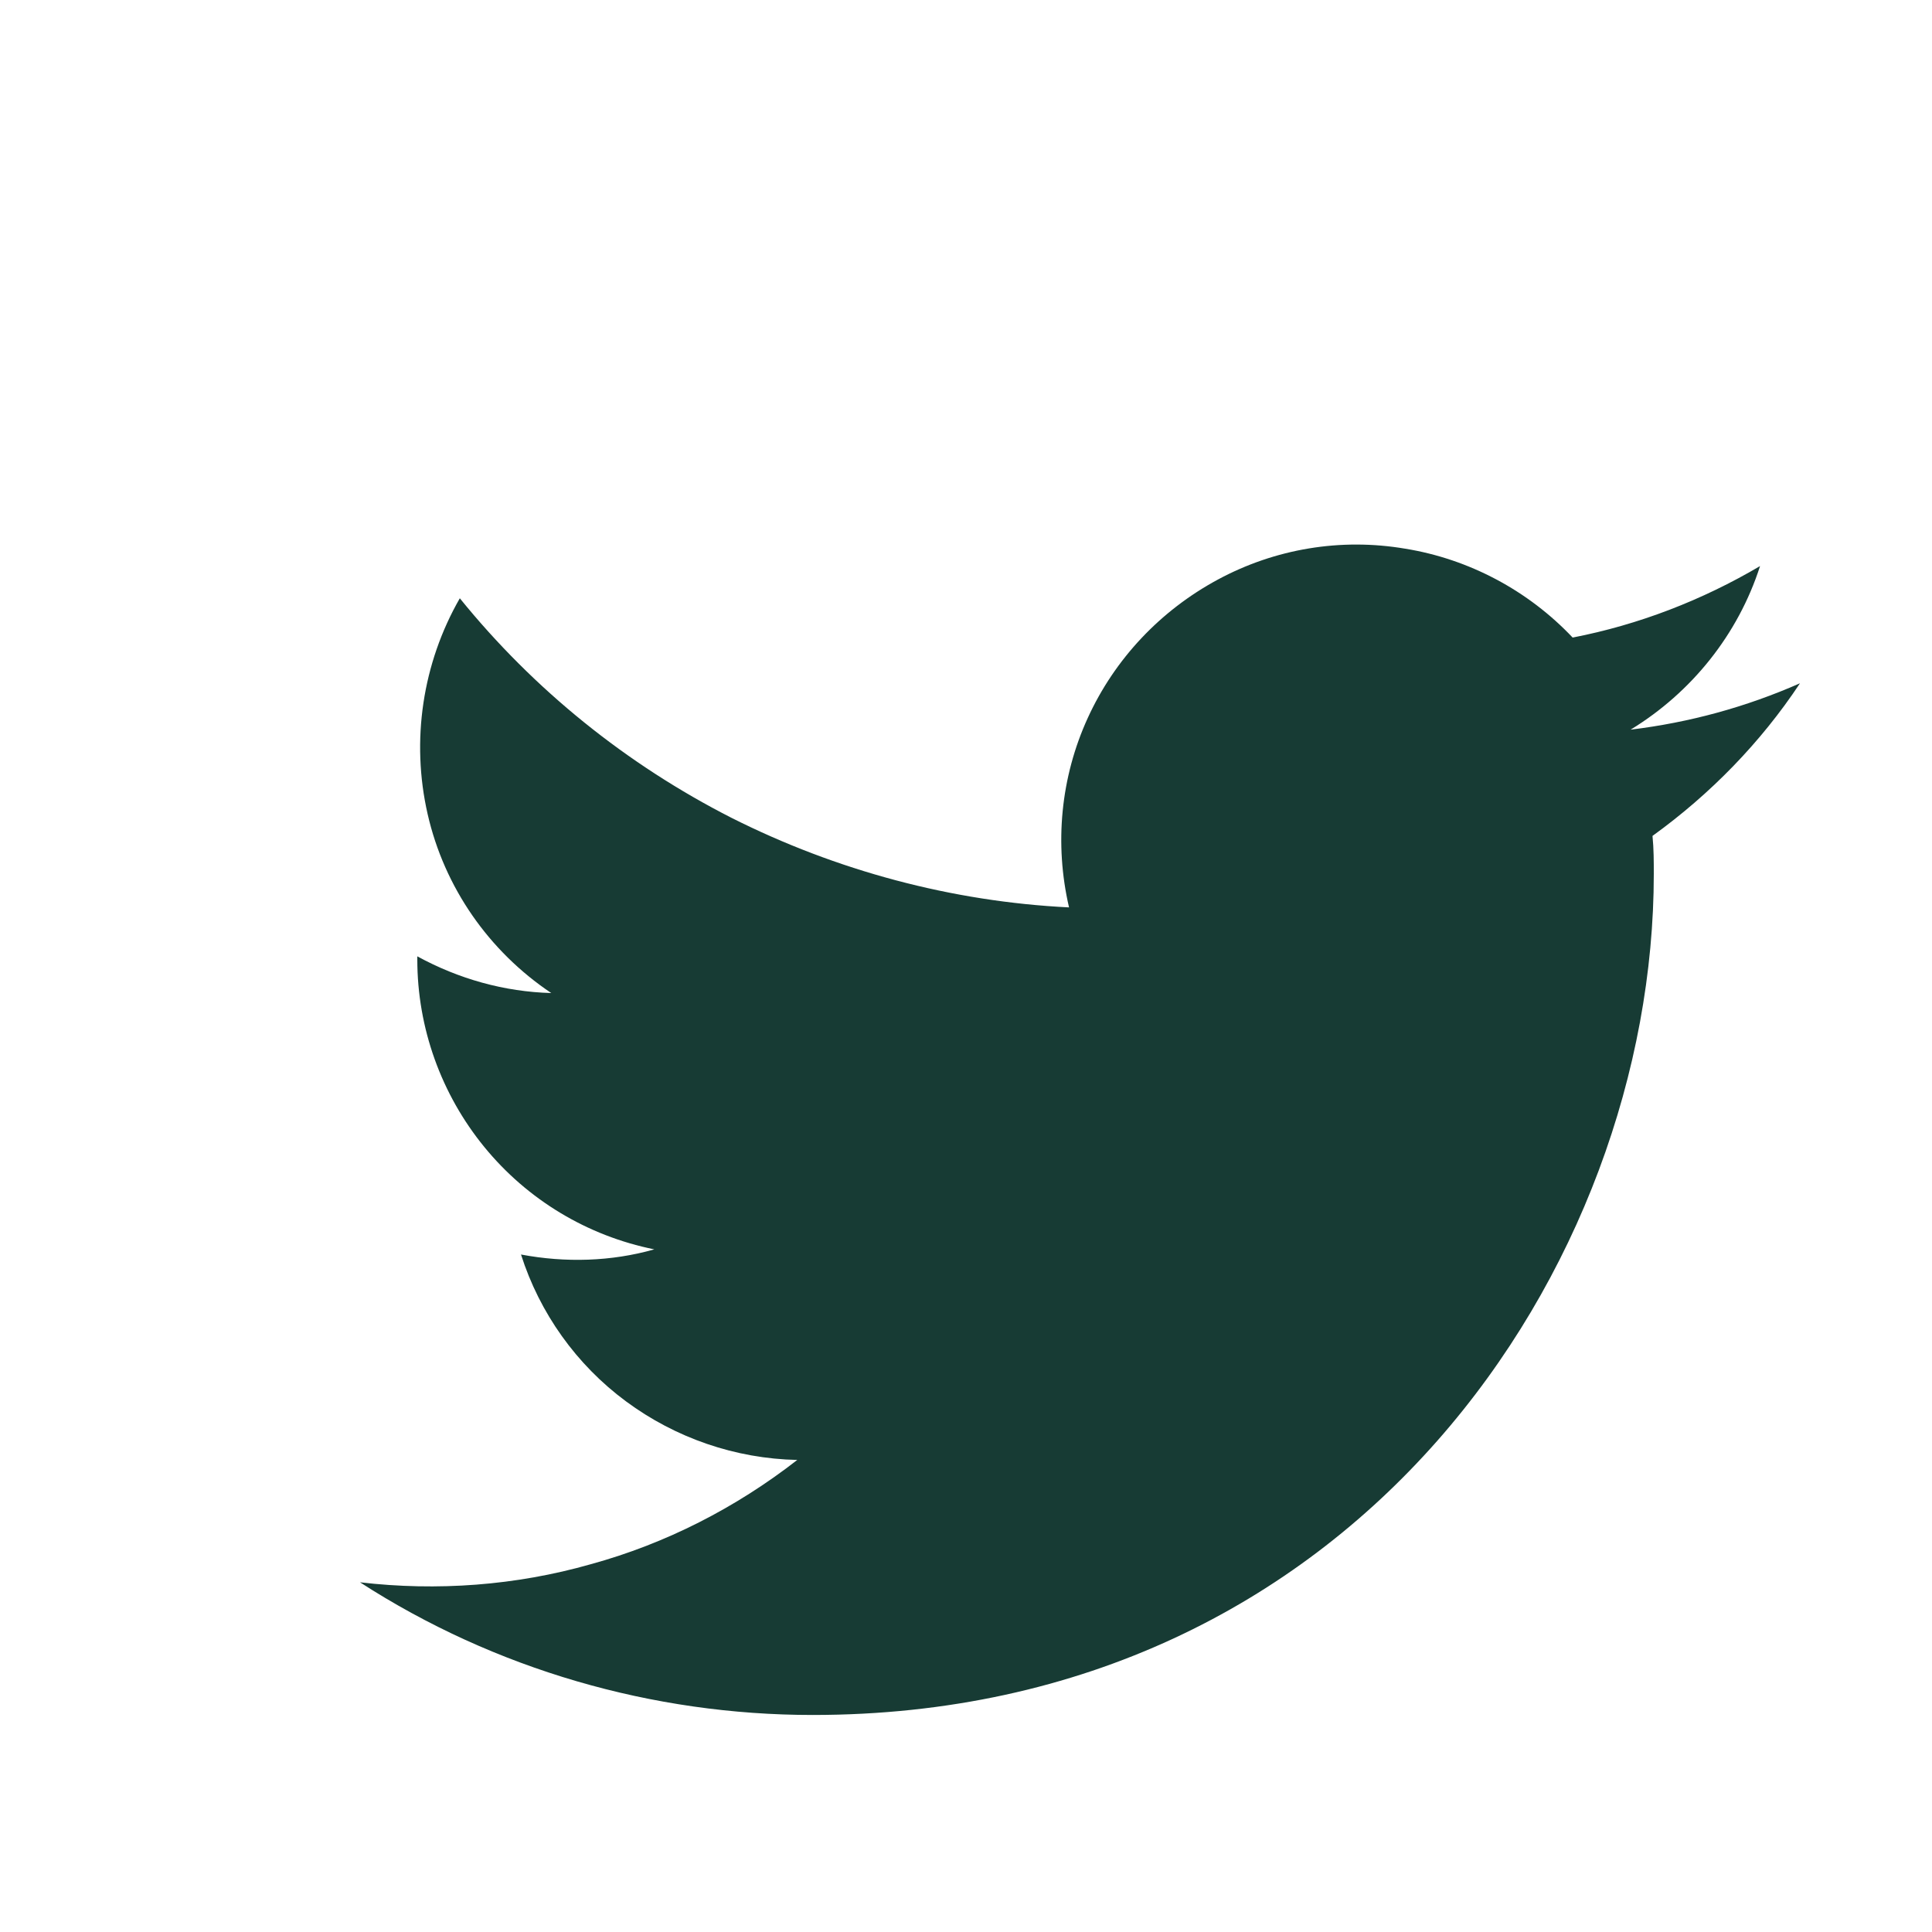 <?xml version="1.0" encoding="utf-8"?>
<svg xmlns="http://www.w3.org/2000/svg" width="3" height="3" viewBox="0 0 3 3" fill="none">
<g clip-path="url(#clip0_12428_94248)">
<path d="M1.262 2.663C2.106 2.663 2.568 1.964 2.568 1.357C2.568 1.338 2.568 1.318 2.566 1.298C2.656 1.233 2.734 1.153 2.795 1.061C2.711 1.098 2.623 1.122 2.532 1.133C2.627 1.075 2.699 0.985 2.733 0.879C2.643 0.932 2.545 0.97 2.442 0.99C2.373 0.917 2.281 0.868 2.182 0.852C2.082 0.835 1.98 0.852 1.891 0.9C1.802 0.948 1.731 1.023 1.689 1.115C1.647 1.207 1.637 1.31 1.66 1.409C1.478 1.4 1.299 1.352 1.136 1.27C0.973 1.187 0.829 1.071 0.714 0.929C0.656 1.03 0.638 1.15 0.664 1.264C0.69 1.378 0.759 1.477 0.856 1.542C0.783 1.54 0.712 1.52 0.648 1.485V1.49C0.648 1.596 0.685 1.699 0.752 1.781C0.819 1.863 0.912 1.919 1.016 1.94C0.949 1.959 0.878 1.961 0.809 1.948C0.838 2.039 0.895 2.119 0.972 2.176C1.049 2.233 1.142 2.265 1.238 2.267C1.143 2.341 1.034 2.397 0.917 2.429C0.801 2.462 0.679 2.471 0.559 2.457C0.768 2.592 1.013 2.663 1.262 2.663" fill="#173B34"/>
</g>
<defs>
<clipPath id="clip0_12428_94248">
<rect width="2.237" height="2.237" fill="white" transform="translate(0.559 0.637)"/>
</clipPath>
</defs>
</svg>